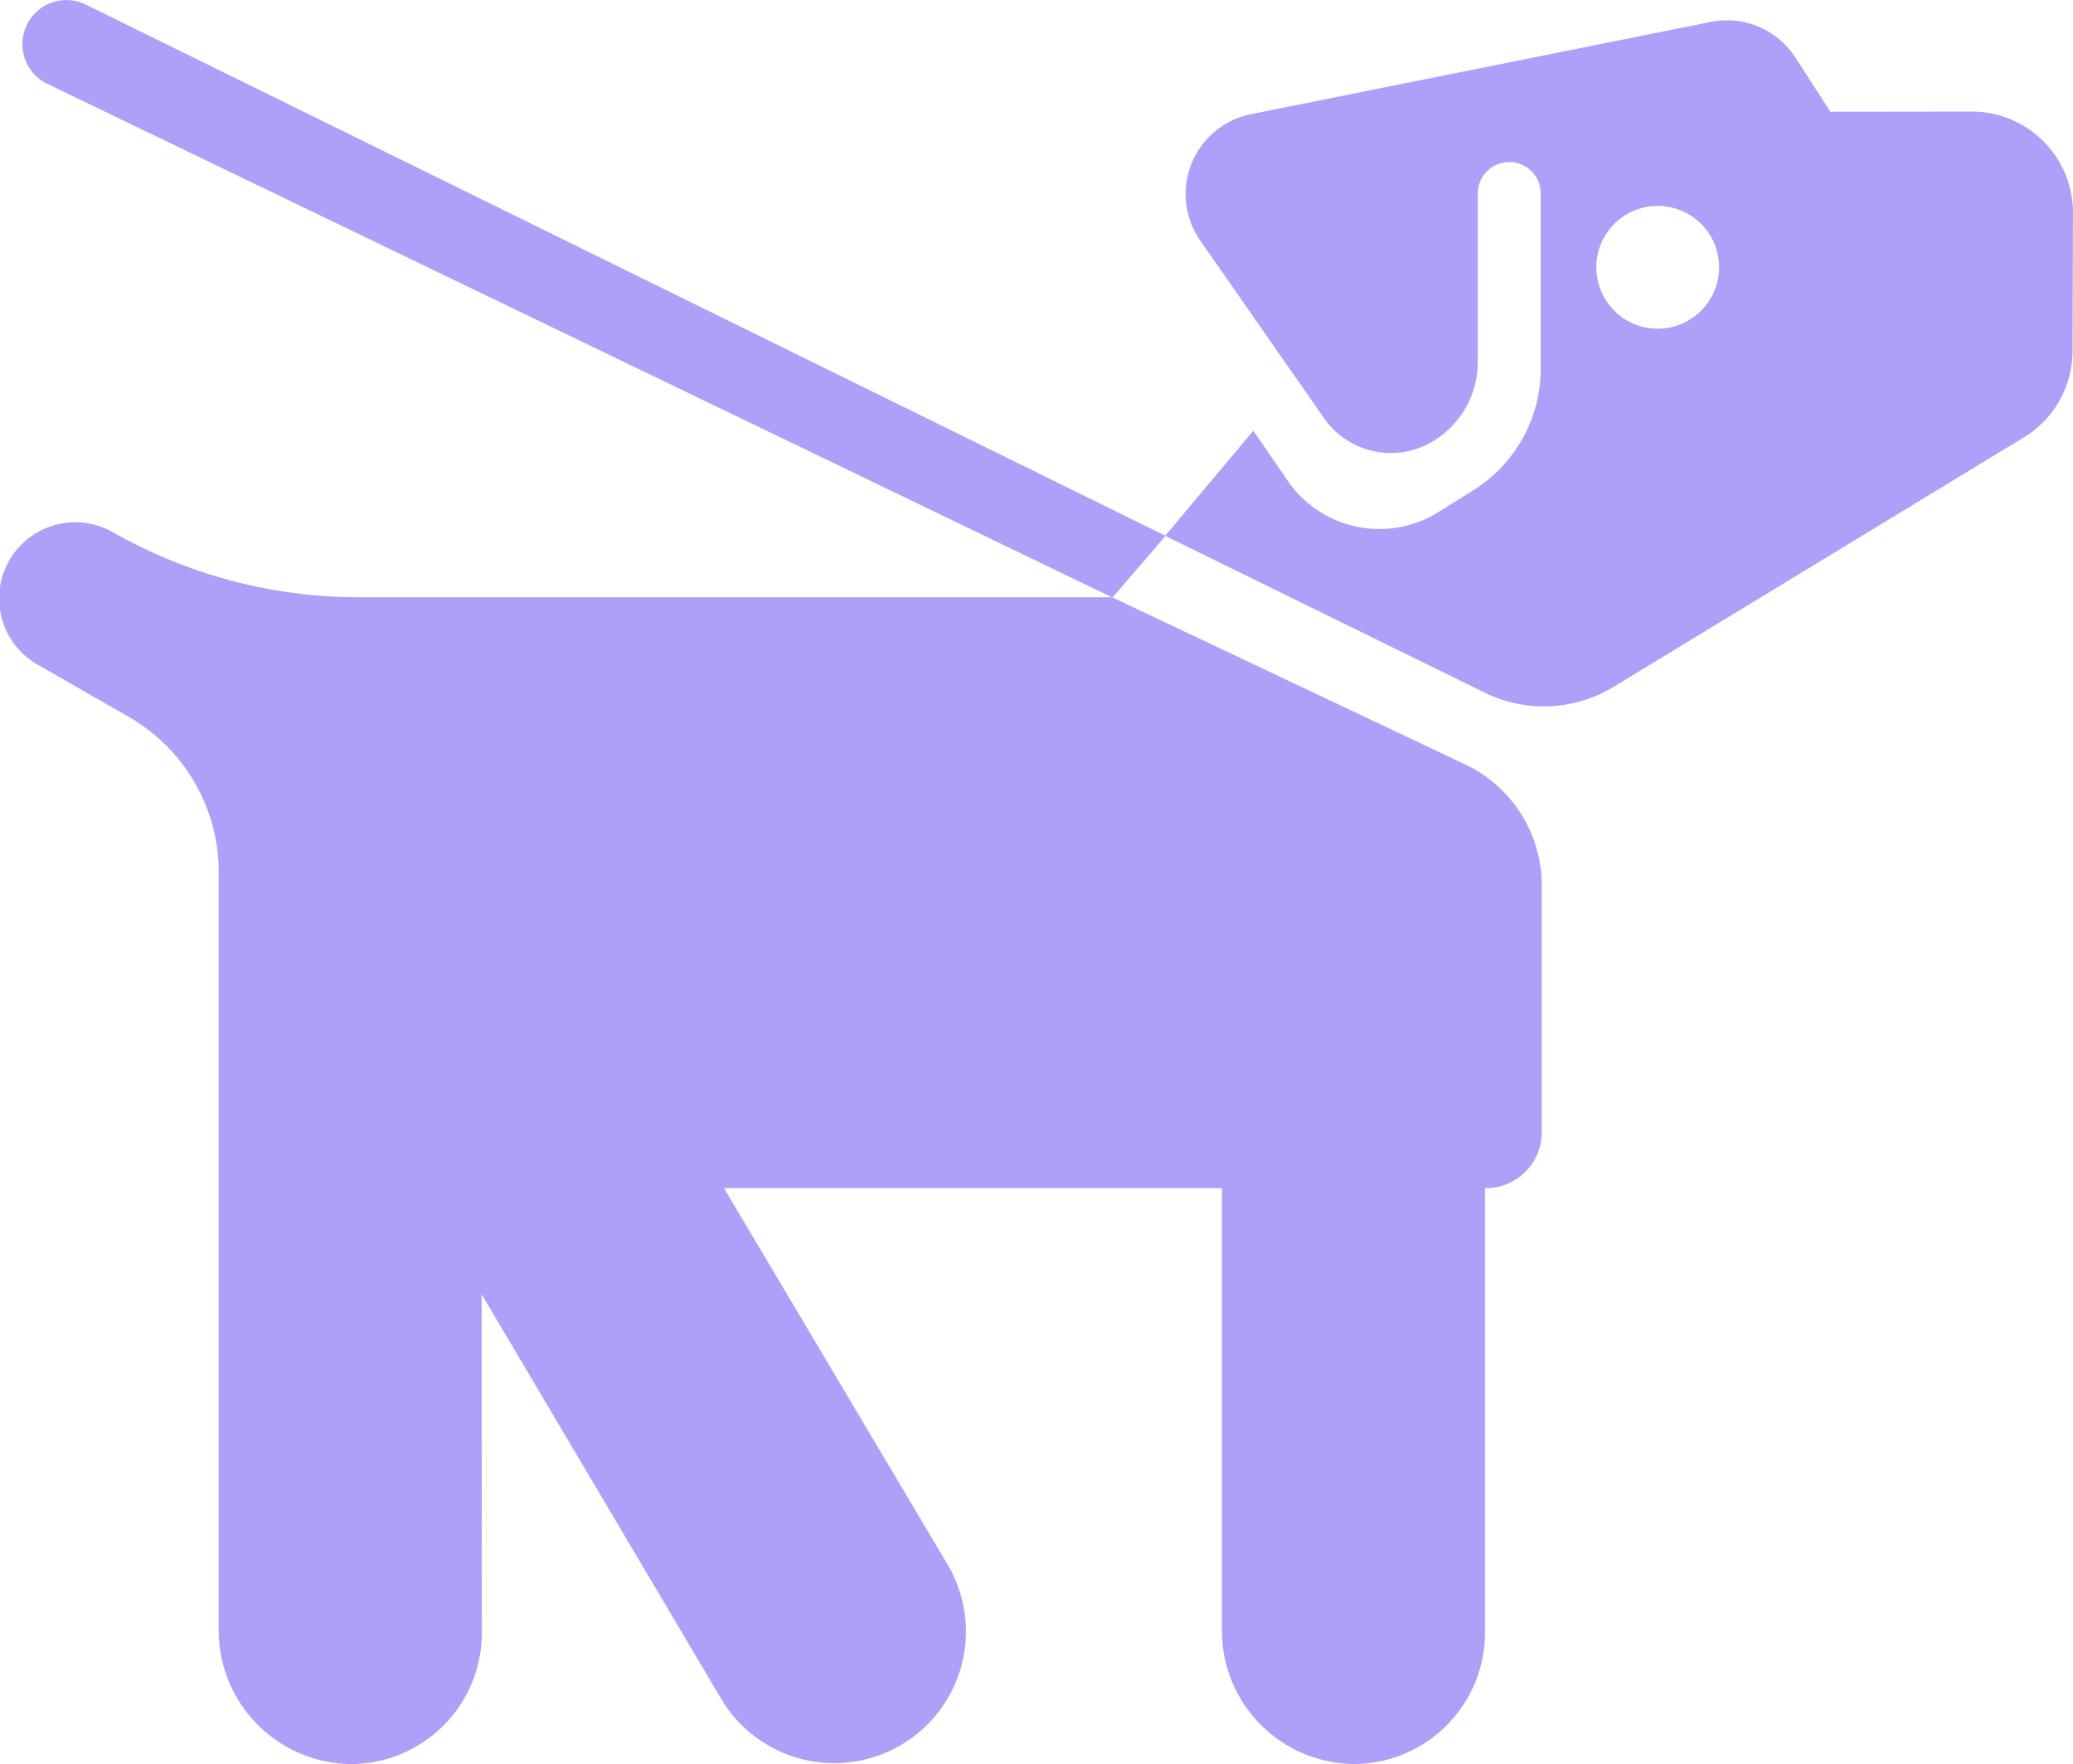 <svg xmlns="http://www.w3.org/2000/svg" xmlns:xlink="http://www.w3.org/1999/xlink" viewBox="0 0 179.26 152.522"><defs><clipPath id="a"><rect width="179.26" height="152.522" fill="#b09ff8"/></clipPath></defs><g clip-path="url(#a)"><path d="M62.608,210.2h43.055v38.215a11.532,11.532,0,0,0,11.566,11.573,11.379,11.379,0,0,0,11.187-11.353V210.2a4.836,4.836,0,0,0,4.907-4.839V184.029a11.581,11.581,0,0,0-6.625-10.467L96.17,159.11H31.04a43.058,43.058,0,0,1-21.2-5.58,6.585,6.585,0,1,0-6.514,11.445l7.81,4.478a15.474,15.474,0,0,1,7.777,13.424v65.515a11.557,11.557,0,0,0,11.6,11.6,11.359,11.359,0,0,0,11.157-11.353l-.022-29.269L62.26,254.178A11.384,11.384,0,1,0,81.8,242.5Z" transform="translate(0 -107.471)" fill="#b09ff8"/><path d="M397.927,13.832l-3.034-4.689A7.039,7.039,0,0,0,387.6,6.065l-39.774,7.98a7.039,7.039,0,0,0-4.39,10.927l10.705,15.356a7.039,7.039,0,0,0,9.505,1.943l.038-.023a7.983,7.983,0,0,0,3.751-6.769V20.906a2.722,2.722,0,0,1,5.444,0V36.04a12.409,12.409,0,0,1-5.832,10.523l-3.021,1.888A9.62,9.62,0,0,1,351,45.741l-2.975-4.33L340.4,50.5,368.05,64.065a11.581,11.581,0,0,0,11.117-.5l35.5-21.582a8.744,8.744,0,0,0,4.2-7.445l.036-11.95a8.744,8.744,0,0,0-8.755-8.77Zm-14.932,18.76a5.308,5.308,0,1,1,5.307-5.307,5.309,5.309,0,0,1-5.307,5.307" transform="translate(-239.646 -4.173)" fill="#b09ff8"/><path d="M100.771,51.664,8.648,7.243A3.81,3.81,0,1,1,11.985.392l93.382,45.937Z" transform="translate(-4.57 0)" fill="#b09ff8"/></g></svg>